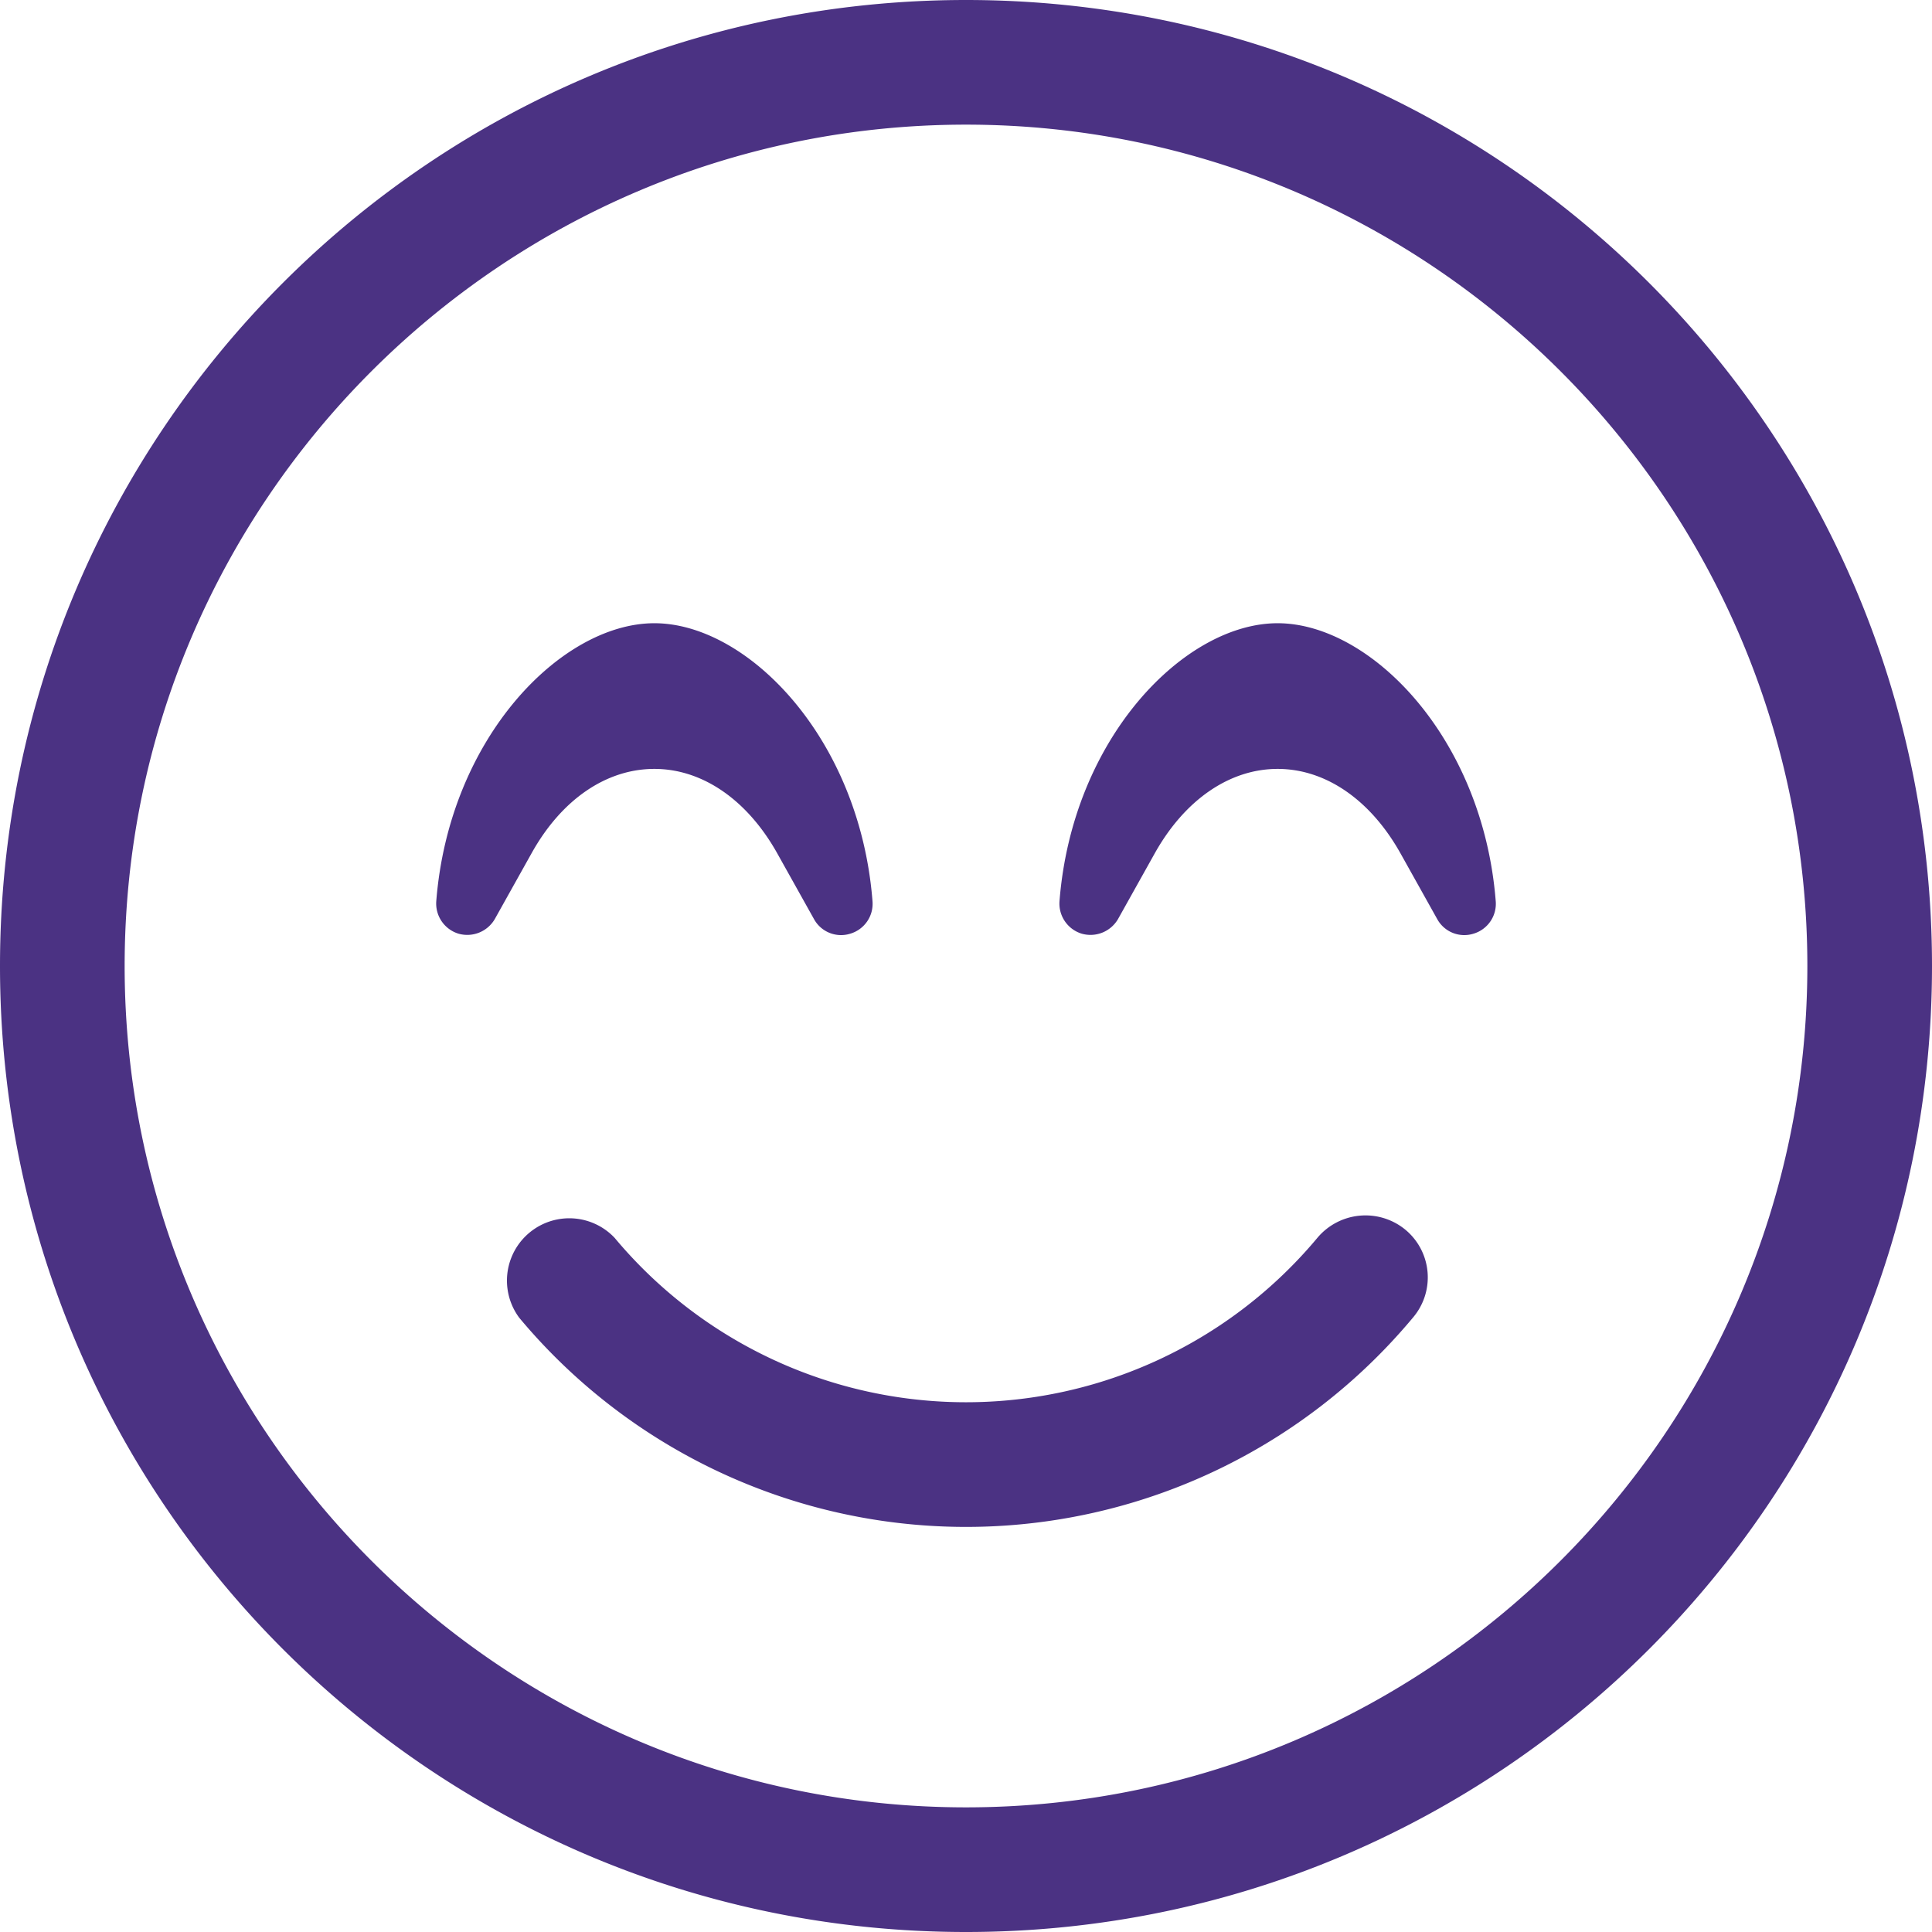 <svg id="Layer_1" data-name="Layer 1" xmlns="http://www.w3.org/2000/svg" viewBox="0 0 496 496"><defs><style>.cls-1{fill:#4b3283;}</style></defs><path class="cls-1" d="M168,205.4c12.3,0,23.8,7.9,31.5,21.6l9.5,17a7.92,7.92,0,0,0,9.3,3.7,8,8,0,0,0,5.7-8.3c-3.3-42.1-32.2-71.4-56-71.4s-52.7,29.3-56,71.4a8.09,8.09,0,0,0,5.7,8.3A8.19,8.19,0,0,0,127,244l9.5-17C144.2,213.2,155.7,205.4,168,205.4ZM248,8C111,8,0,119,0,256S111,504,248,504,496,393,496,256,385,8,248,8Zm0,464C128.9,472,32,375.1,32,256S128.9,40,248,40s216,96.9,216,216S367.1,472,248,472Zm80-304c-23.8,0-52.7,29.3-56,71.4a8.09,8.09,0,0,0,5.7,8.3A8.19,8.19,0,0,0,287,244l9.5-17c7.7-13.7,19.2-21.6,31.5-21.6s23.8,7.9,31.5,21.6l9.5,17a7.92,7.92,0,0,0,9.3,3.7,8,8,0,0,0,5.7-8.3C380.7,197.3,351.8,168,328,168Zm10.2,157.8a117.5,117.5,0,0,1-180.4,0,16,16,0,0,0-24.5,20.5,149.36,149.36,0,0,0,229.5-.1,15.9,15.9,0,0,0-2-22.5,16.12,16.12,0,0,0-22.6,2.1Z" transform="translate(0 -8)"/></svg>